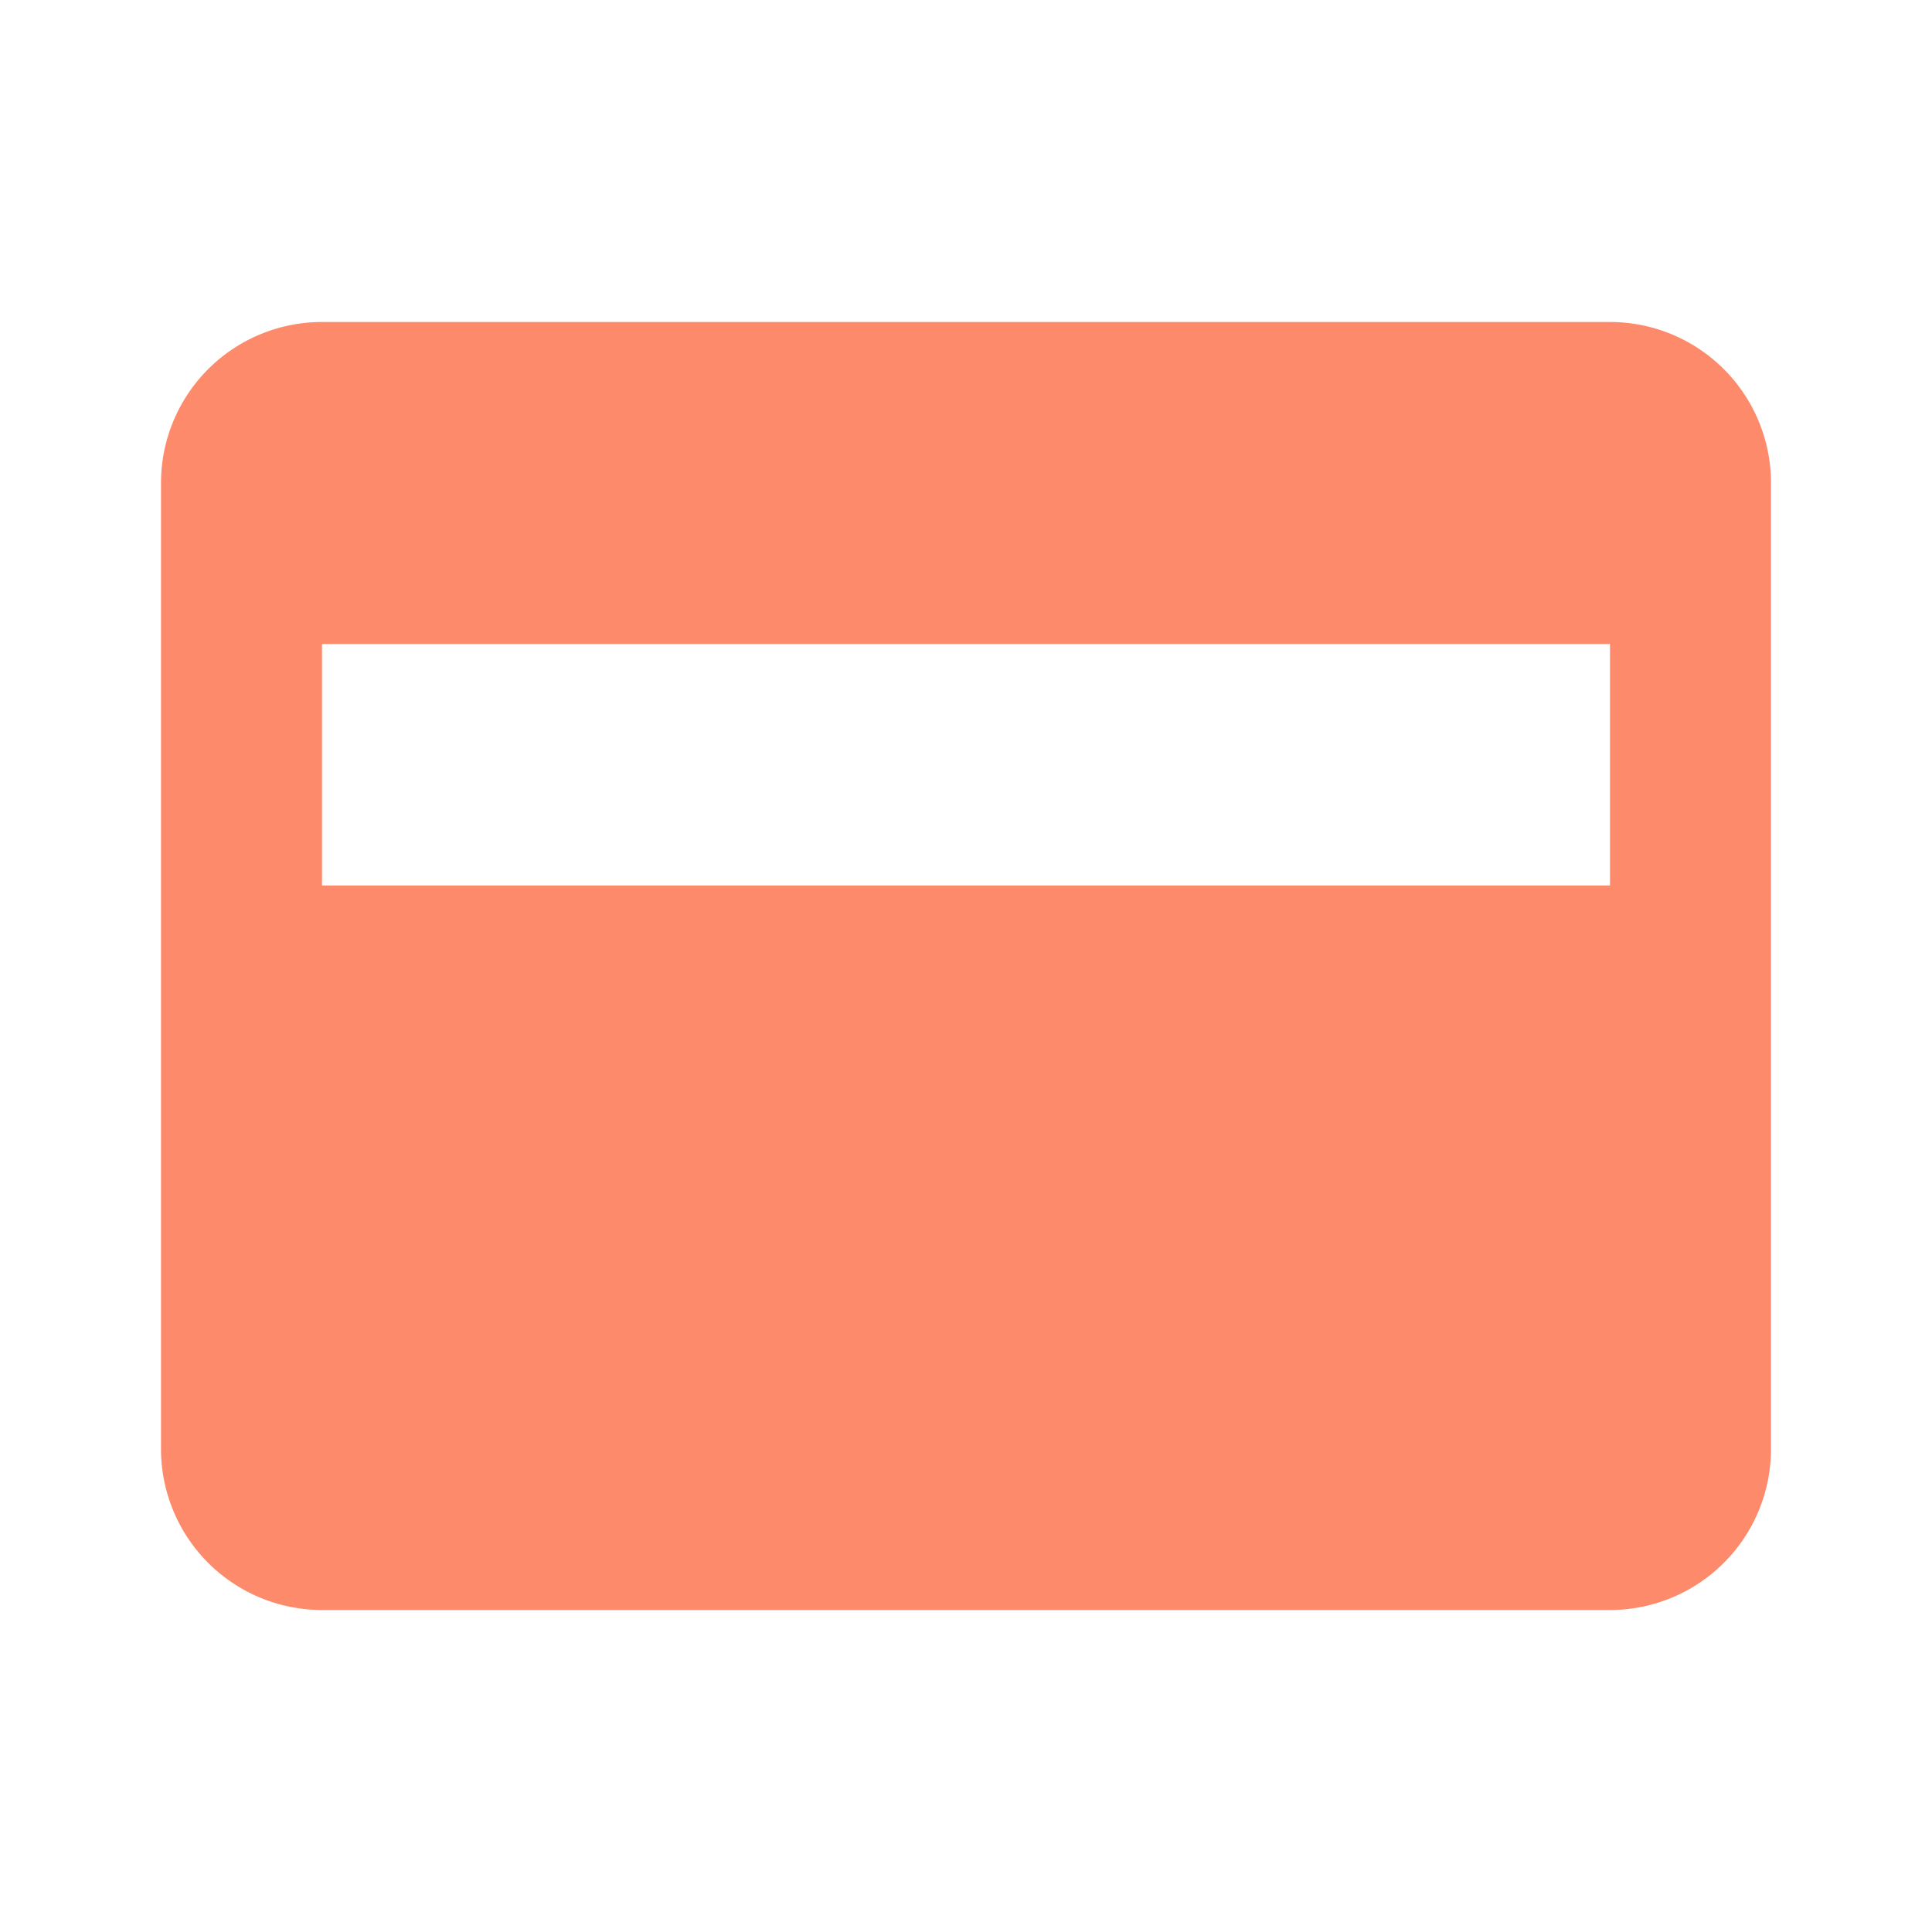 <svg xmlns="http://www.w3.org/2000/svg" viewBox="0 0 24 24" width="16px" height="16px">
    <path fill="#FD8A6A"
          d="M20 4H4A2 2 0 0 0 2 6V18A2 2 0 0 0 4 20H20A2 2 0 0 0 22 18V6A2 2 0 0 0 20 4M20 11H4V8H20Z" />
</svg>
